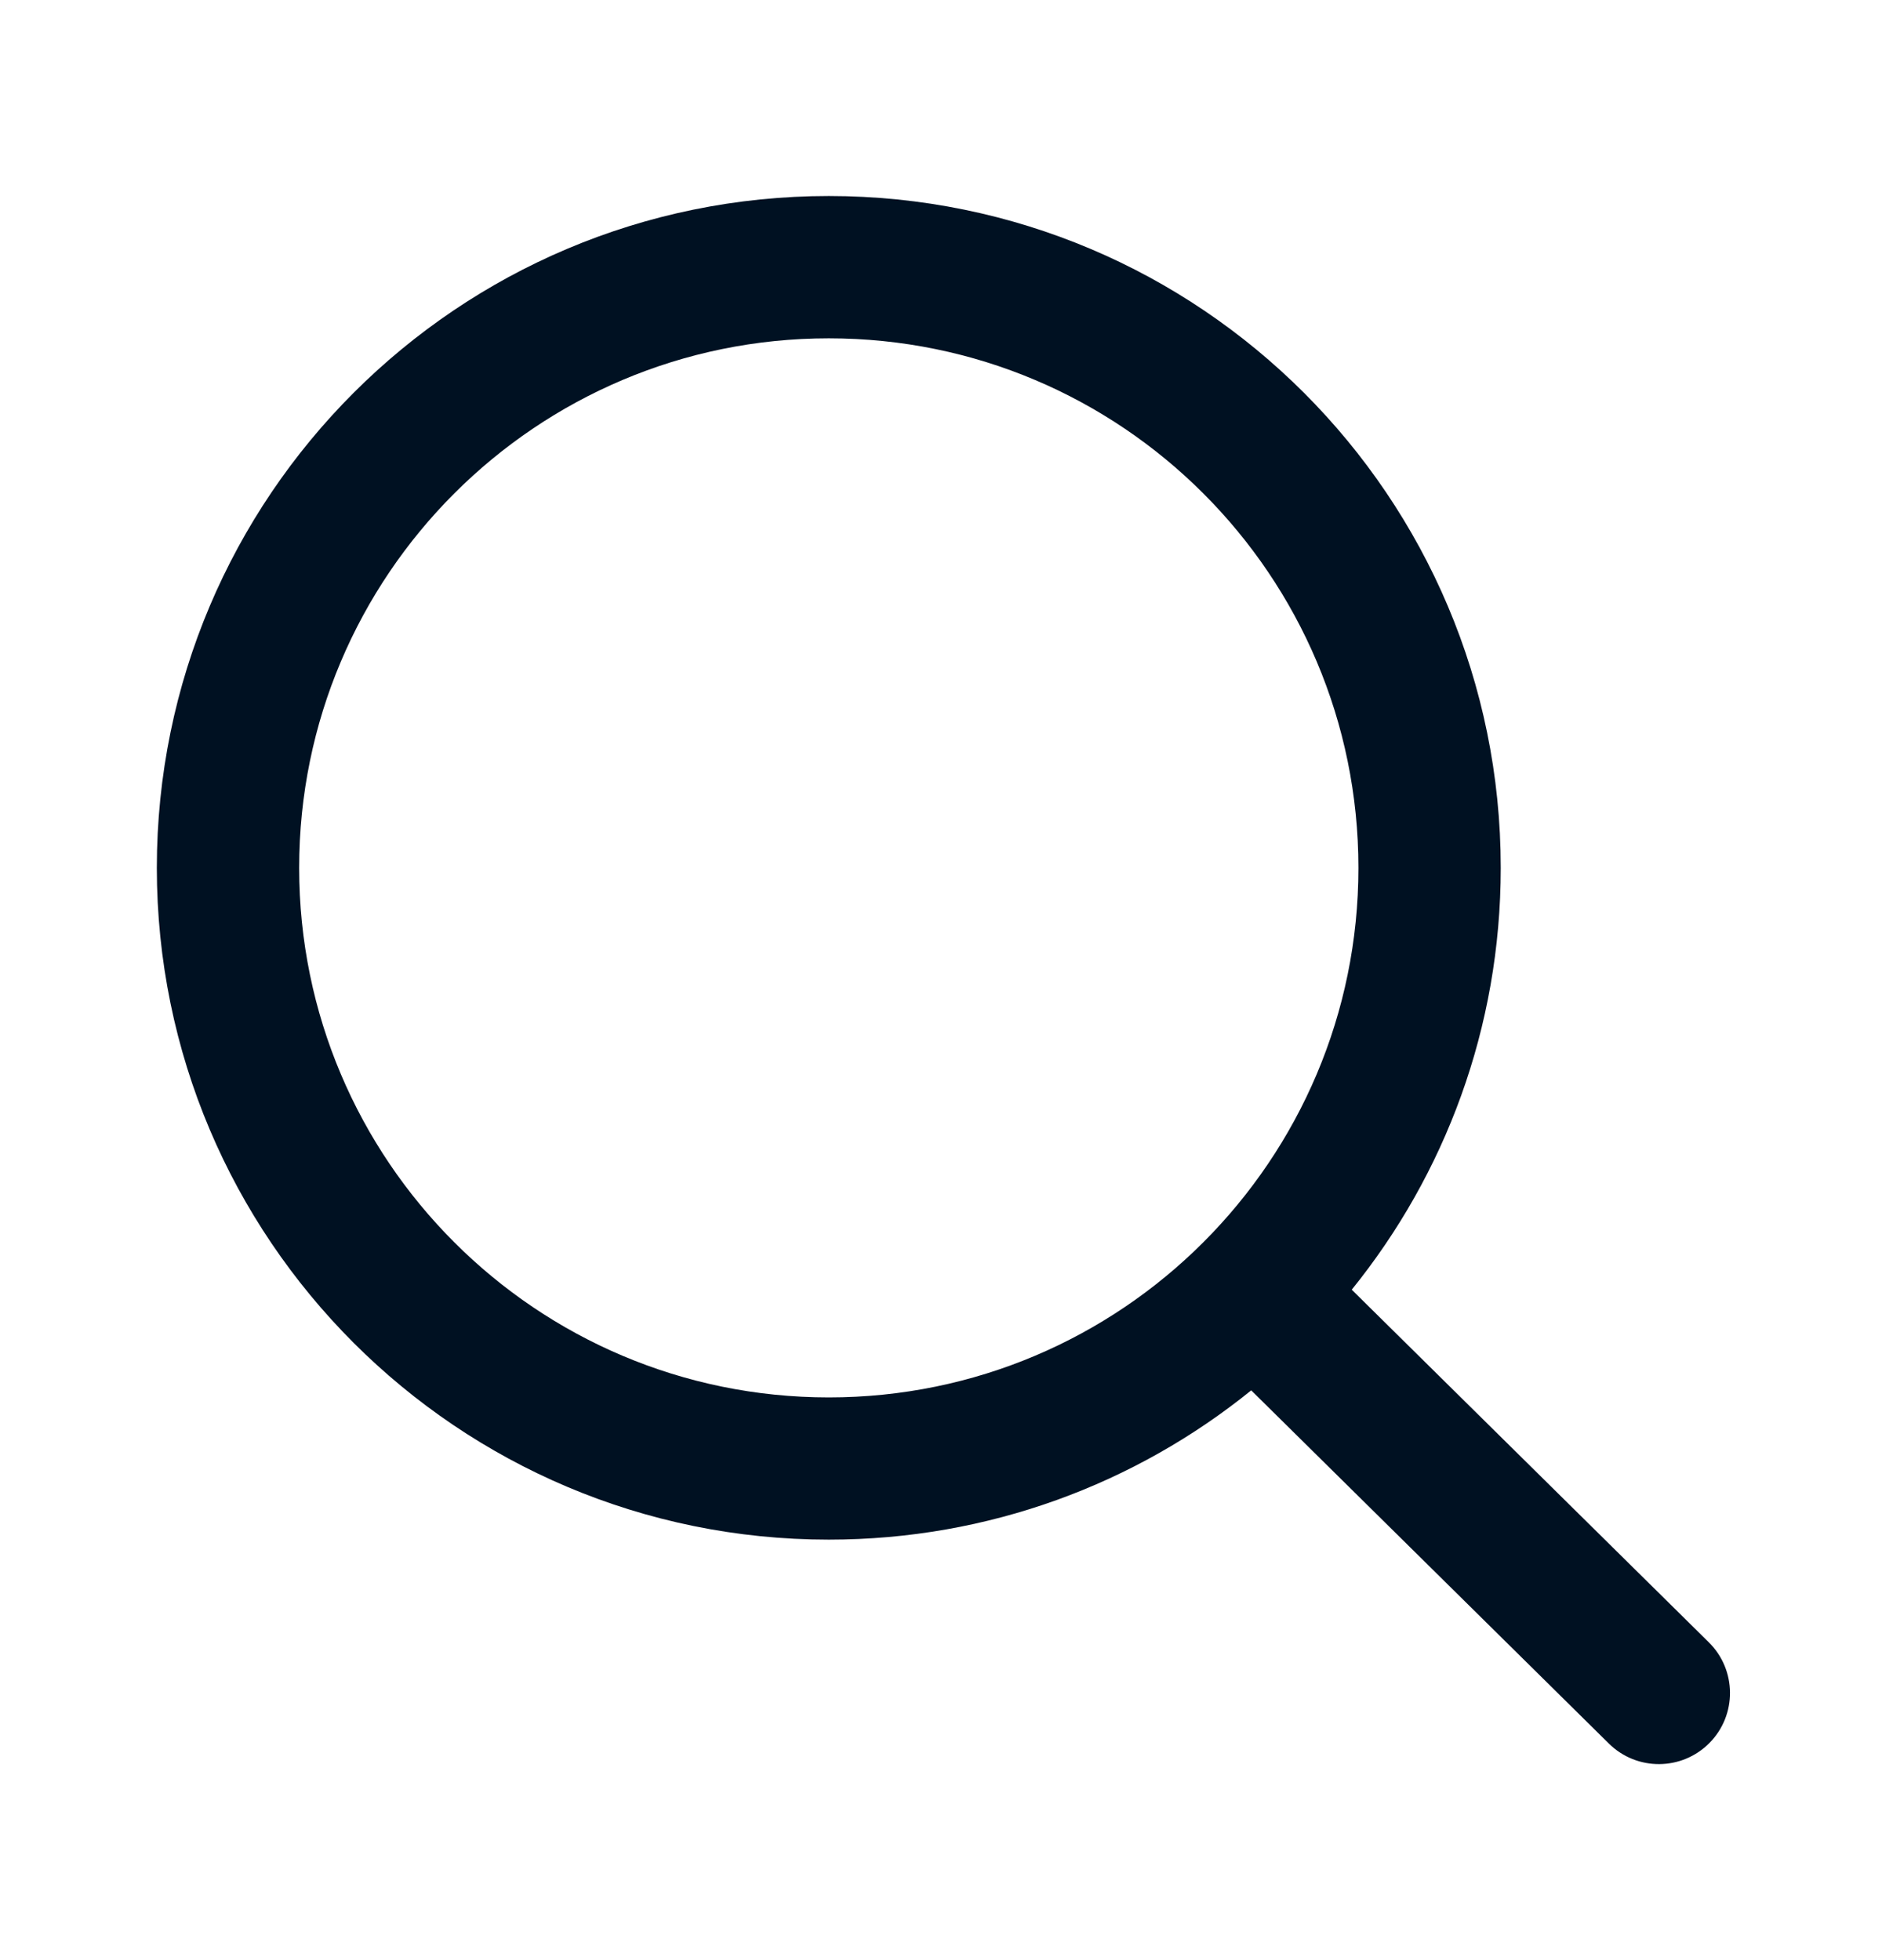 <svg width="24" height="25" viewBox="0 0 24 25" fill="none" xmlns="http://www.w3.org/2000/svg">
<path fill-rule="evenodd" clip-rule="evenodd" d="M17.323 11.069C17.323 14.799 14.3 17.823 10.569 17.823C6.839 17.823 3.815 14.799 3.815 11.069C3.815 7.339 6.839 4.315 10.569 4.315C14.3 4.315 17.323 7.339 17.323 11.069ZM15.956 17.733C14.484 18.924 12.61 19.637 10.569 19.637C5.837 19.637 2 15.801 2 11.069C2 6.336 5.837 2.5 10.569 2.5C15.302 2.5 19.138 6.336 19.138 11.069C19.138 13.107 18.427 14.978 17.238 16.449L21.792 20.947C22.148 21.299 22.152 21.874 21.8 22.23C21.447 22.587 20.873 22.59 20.517 22.238L15.956 17.733Z" fill="#001122"/>
</svg>
